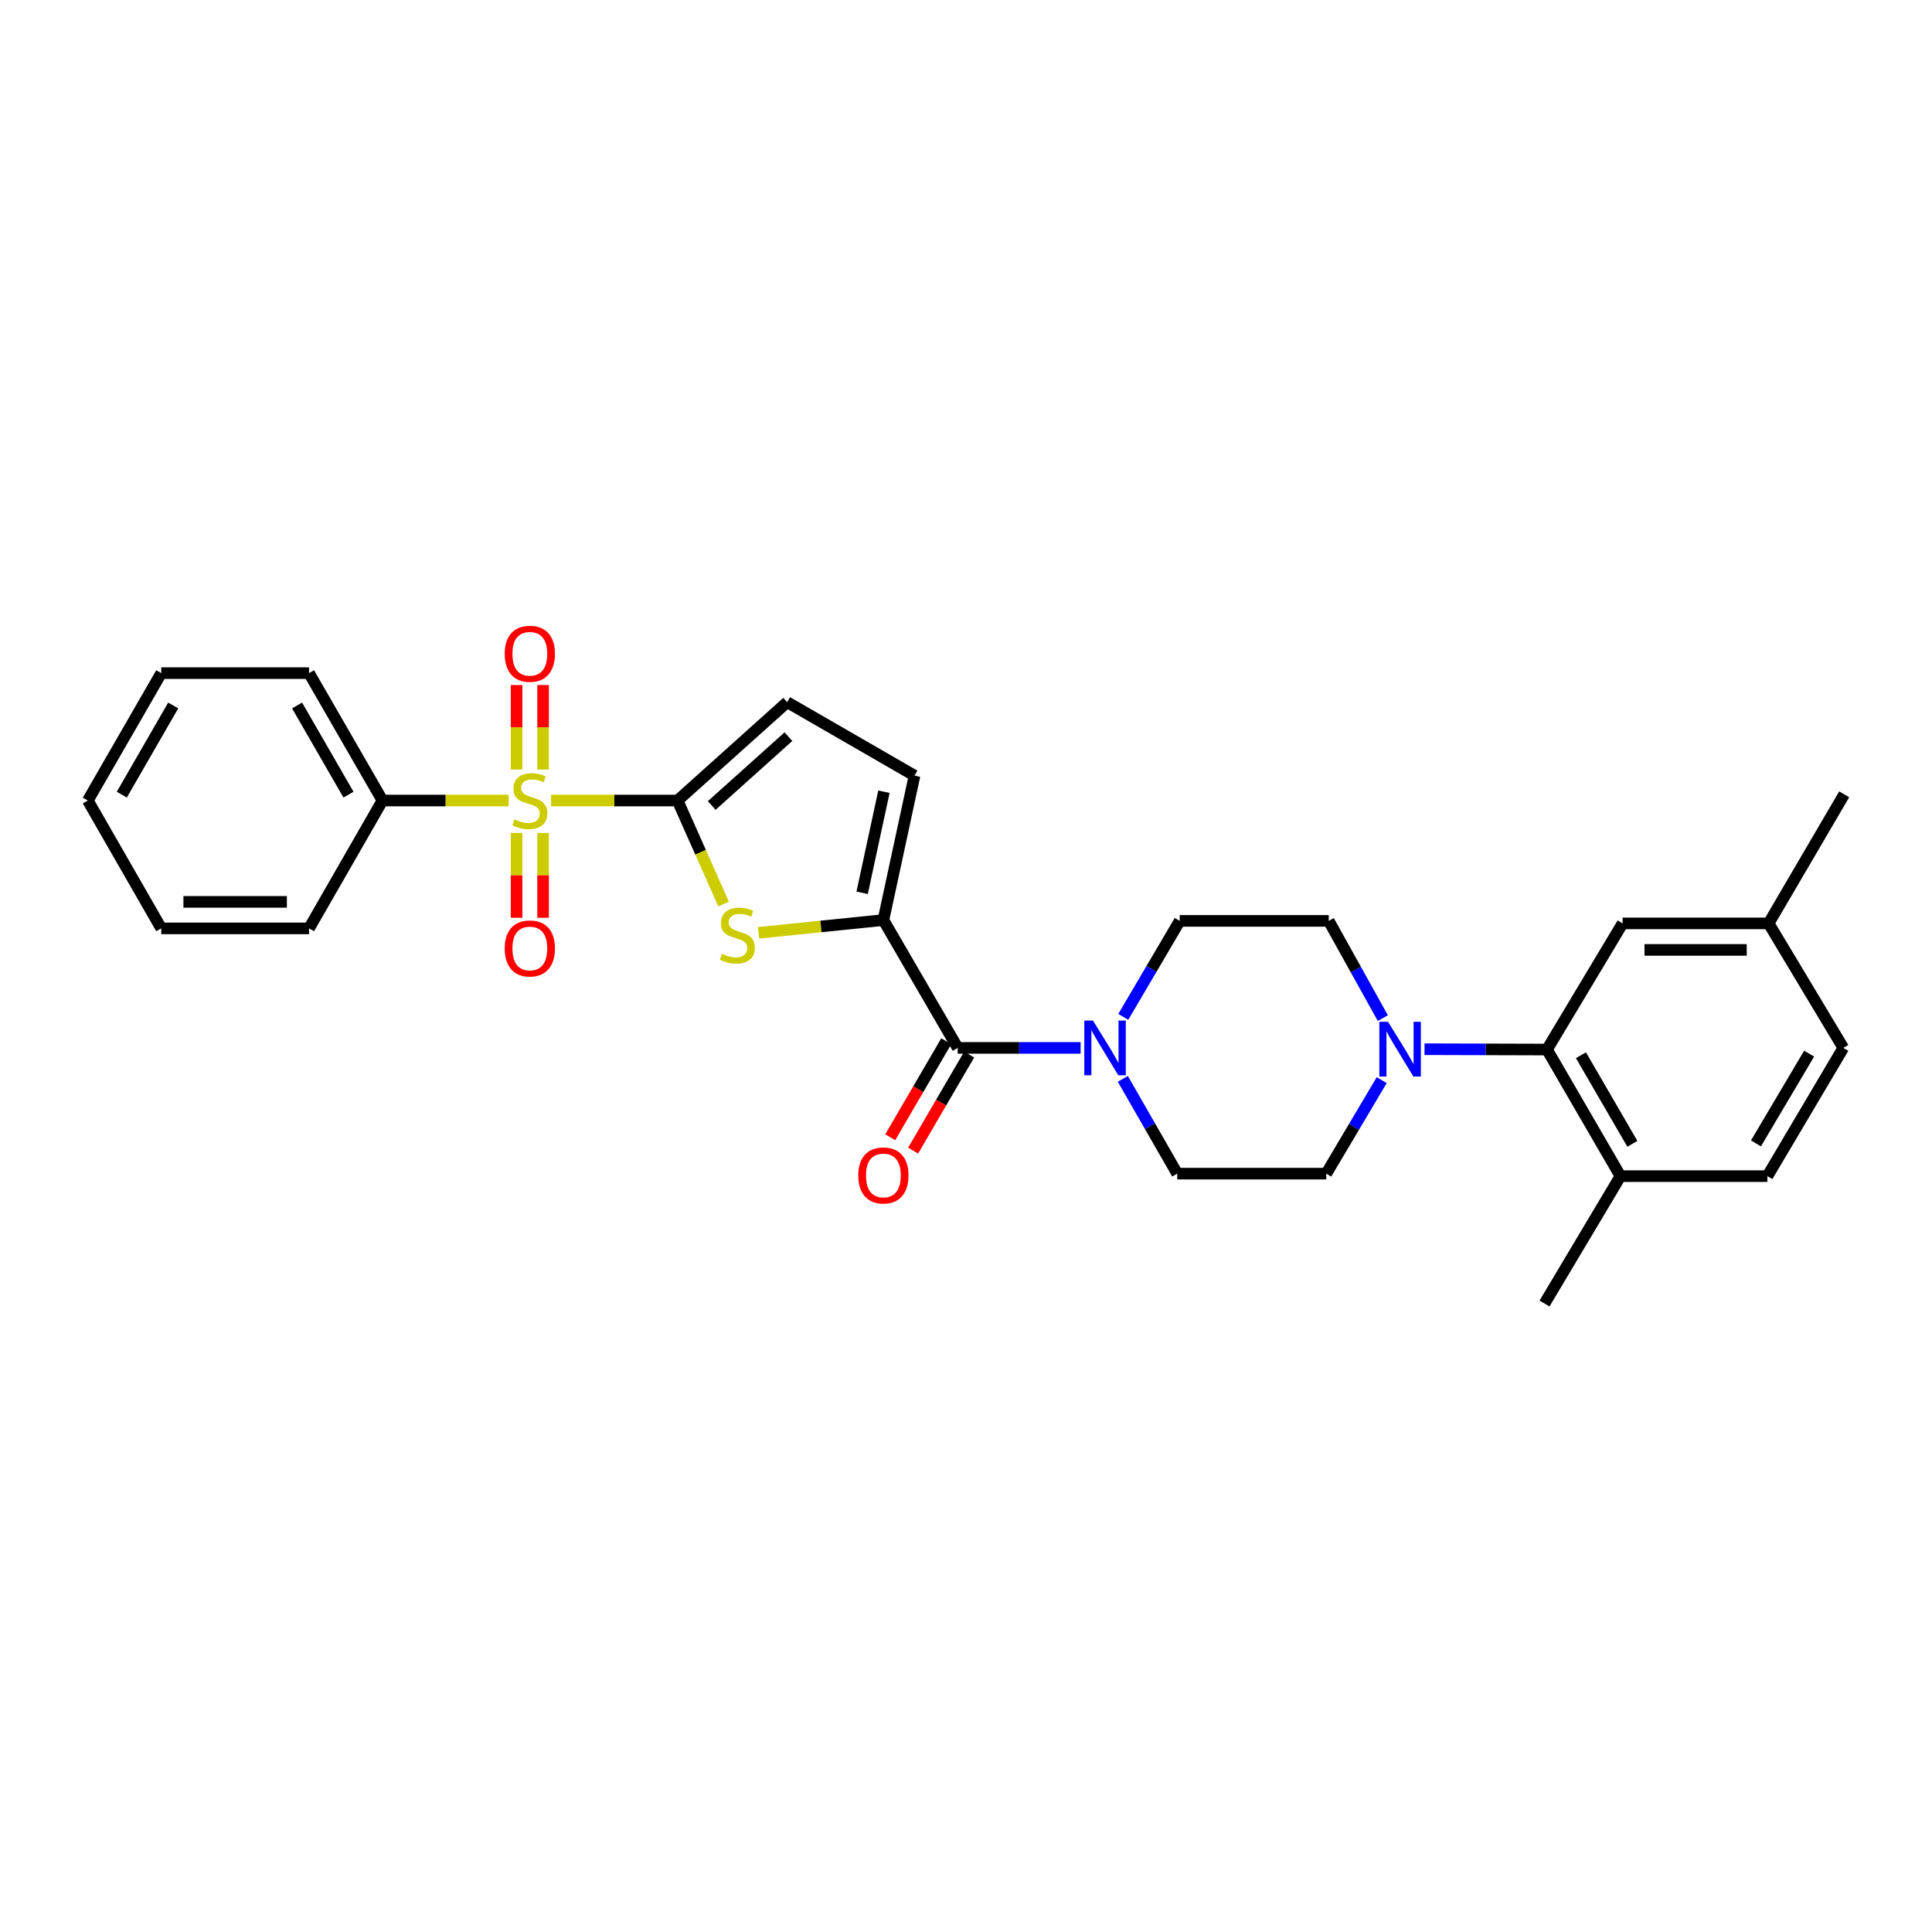 <?xml version='1.0' encoding='iso-8859-1'?>
<svg version='1.1' baseProfile='full'
              xmlns='http://www.w3.org/2000/svg'
                      xmlns:rdkit='http://www.rdkit.org/xml'
                      xmlns:xlink='http://www.w3.org/1999/xlink'
                  xml:space='preserve'
width='1000px' height='1000px' viewBox='0 0 1000 1000'>
<!-- END OF HEADER -->
<rect style='opacity:1.0;fill:#FFFFFF;stroke:none' width='1000' height='1000' x='0' y='0'> </rect>
<path class='bond-0' d='M 285.229,414.351 L 317.971,414.351' style='fill:none;fill-rule:evenodd;stroke:#CCCC00;stroke-width:6px;stroke-linecap:butt;stroke-linejoin:miter;stroke-opacity:1' />
<path class='bond-0' d='M 317.971,414.351 L 350.713,414.351' style='fill:none;fill-rule:evenodd;stroke:#000000;stroke-width:6px;stroke-linecap:butt;stroke-linejoin:miter;stroke-opacity:1' />
<path class='bond-9' d='M 281.098,398.33 L 281.098,376.454' style='fill:none;fill-rule:evenodd;stroke:#CCCC00;stroke-width:6px;stroke-linecap:butt;stroke-linejoin:miter;stroke-opacity:1' />
<path class='bond-9' d='M 281.098,376.454 L 281.098,354.577' style='fill:none;fill-rule:evenodd;stroke:#FF0000;stroke-width:6px;stroke-linecap:butt;stroke-linejoin:miter;stroke-opacity:1' />
<path class='bond-9' d='M 267.376,398.33 L 267.376,376.454' style='fill:none;fill-rule:evenodd;stroke:#CCCC00;stroke-width:6px;stroke-linecap:butt;stroke-linejoin:miter;stroke-opacity:1' />
<path class='bond-9' d='M 267.376,376.454 L 267.376,354.577' style='fill:none;fill-rule:evenodd;stroke:#FF0000;stroke-width:6px;stroke-linecap:butt;stroke-linejoin:miter;stroke-opacity:1' />
<path class='bond-10' d='M 267.376,431.144 L 267.376,453.087' style='fill:none;fill-rule:evenodd;stroke:#CCCC00;stroke-width:6px;stroke-linecap:butt;stroke-linejoin:miter;stroke-opacity:1' />
<path class='bond-10' d='M 267.376,453.087 L 267.376,475.031' style='fill:none;fill-rule:evenodd;stroke:#FF0000;stroke-width:6px;stroke-linecap:butt;stroke-linejoin:miter;stroke-opacity:1' />
<path class='bond-10' d='M 281.098,431.144 L 281.098,453.087' style='fill:none;fill-rule:evenodd;stroke:#CCCC00;stroke-width:6px;stroke-linecap:butt;stroke-linejoin:miter;stroke-opacity:1' />
<path class='bond-10' d='M 281.098,453.087 L 281.098,475.031' style='fill:none;fill-rule:evenodd;stroke:#FF0000;stroke-width:6px;stroke-linecap:butt;stroke-linejoin:miter;stroke-opacity:1' />
<path class='bond-11' d='M 263.25,414.351 L 230.608,414.351' style='fill:none;fill-rule:evenodd;stroke:#CCCC00;stroke-width:6px;stroke-linecap:butt;stroke-linejoin:miter;stroke-opacity:1' />
<path class='bond-11' d='M 230.608,414.351 L 197.966,414.351' style='fill:none;fill-rule:evenodd;stroke:#000000;stroke-width:6px;stroke-linecap:butt;stroke-linejoin:miter;stroke-opacity:1' />
<path class='bond-1' d='M 350.713,414.351 L 362.62,441.139' style='fill:none;fill-rule:evenodd;stroke:#000000;stroke-width:6px;stroke-linecap:butt;stroke-linejoin:miter;stroke-opacity:1' />
<path class='bond-1' d='M 362.62,441.139 L 374.526,467.928' style='fill:none;fill-rule:evenodd;stroke:#CCCC00;stroke-width:6px;stroke-linecap:butt;stroke-linejoin:miter;stroke-opacity:1' />
<path class='bond-6' d='M 350.713,414.351 L 407.431,363.443' style='fill:none;fill-rule:evenodd;stroke:#000000;stroke-width:6px;stroke-linecap:butt;stroke-linejoin:miter;stroke-opacity:1' />
<path class='bond-6' d='M 368.387,416.927 L 408.089,381.291' style='fill:none;fill-rule:evenodd;stroke:#000000;stroke-width:6px;stroke-linecap:butt;stroke-linejoin:miter;stroke-opacity:1' />
<path class='bond-2' d='M 392.628,482.829 L 424.935,479.525' style='fill:none;fill-rule:evenodd;stroke:#CCCC00;stroke-width:6px;stroke-linecap:butt;stroke-linejoin:miter;stroke-opacity:1' />
<path class='bond-2' d='M 424.935,479.525 L 457.241,476.222' style='fill:none;fill-rule:evenodd;stroke:#000000;stroke-width:6px;stroke-linecap:butt;stroke-linejoin:miter;stroke-opacity:1' />
<path class='bond-3' d='M 457.241,476.222 L 495.708,542.392' style='fill:none;fill-rule:evenodd;stroke:#000000;stroke-width:6px;stroke-linecap:butt;stroke-linejoin:miter;stroke-opacity:1' />
<path class='bond-29' d='M 457.241,476.222 L 473.349,401.468' style='fill:none;fill-rule:evenodd;stroke:#000000;stroke-width:6px;stroke-linecap:butt;stroke-linejoin:miter;stroke-opacity:1' />
<path class='bond-29' d='M 446.243,462.118 L 457.519,409.791' style='fill:none;fill-rule:evenodd;stroke:#000000;stroke-width:6px;stroke-linecap:butt;stroke-linejoin:miter;stroke-opacity:1' />
<path class='bond-4' d='M 495.708,542.392 L 527.513,542.392' style='fill:none;fill-rule:evenodd;stroke:#000000;stroke-width:6px;stroke-linecap:butt;stroke-linejoin:miter;stroke-opacity:1' />
<path class='bond-4' d='M 527.513,542.392 L 559.317,542.392' style='fill:none;fill-rule:evenodd;stroke:#0000FF;stroke-width:6px;stroke-linecap:butt;stroke-linejoin:miter;stroke-opacity:1' />
<path class='bond-17' d='M 489.782,538.934 L 475.282,563.787' style='fill:none;fill-rule:evenodd;stroke:#000000;stroke-width:6px;stroke-linecap:butt;stroke-linejoin:miter;stroke-opacity:1' />
<path class='bond-17' d='M 475.282,563.787 L 460.783,588.64' style='fill:none;fill-rule:evenodd;stroke:#FF0000;stroke-width:6px;stroke-linecap:butt;stroke-linejoin:miter;stroke-opacity:1' />
<path class='bond-17' d='M 501.634,545.849 L 487.135,570.702' style='fill:none;fill-rule:evenodd;stroke:#000000;stroke-width:6px;stroke-linecap:butt;stroke-linejoin:miter;stroke-opacity:1' />
<path class='bond-17' d='M 487.135,570.702 L 472.635,595.555' style='fill:none;fill-rule:evenodd;stroke:#FF0000;stroke-width:6px;stroke-linecap:butt;stroke-linejoin:miter;stroke-opacity:1' />
<path class='bond-13' d='M 581.172,558.428 L 595.252,582.95' style='fill:none;fill-rule:evenodd;stroke:#0000FF;stroke-width:6px;stroke-linecap:butt;stroke-linejoin:miter;stroke-opacity:1' />
<path class='bond-13' d='M 595.252,582.95 L 609.333,607.472' style='fill:none;fill-rule:evenodd;stroke:#000000;stroke-width:6px;stroke-linecap:butt;stroke-linejoin:miter;stroke-opacity:1' />
<path class='bond-14' d='M 581.411,526.325 L 596.016,501.487' style='fill:none;fill-rule:evenodd;stroke:#0000FF;stroke-width:6px;stroke-linecap:butt;stroke-linejoin:miter;stroke-opacity:1' />
<path class='bond-14' d='M 596.016,501.487 L 610.621,476.649' style='fill:none;fill-rule:evenodd;stroke:#000000;stroke-width:6px;stroke-linecap:butt;stroke-linejoin:miter;stroke-opacity:1' />
<path class='bond-5' d='M 715.753,526.973 L 701.754,501.811' style='fill:none;fill-rule:evenodd;stroke:#0000FF;stroke-width:6px;stroke-linecap:butt;stroke-linejoin:miter;stroke-opacity:1' />
<path class='bond-5' d='M 701.754,501.811 L 687.754,476.649' style='fill:none;fill-rule:evenodd;stroke:#000000;stroke-width:6px;stroke-linecap:butt;stroke-linejoin:miter;stroke-opacity:1' />
<path class='bond-7' d='M 737.329,543.068 L 769.026,543.157' style='fill:none;fill-rule:evenodd;stroke:#0000FF;stroke-width:6px;stroke-linecap:butt;stroke-linejoin:miter;stroke-opacity:1' />
<path class='bond-7' d='M 769.026,543.157 L 800.723,543.246' style='fill:none;fill-rule:evenodd;stroke:#000000;stroke-width:6px;stroke-linecap:butt;stroke-linejoin:miter;stroke-opacity:1' />
<path class='bond-31' d='M 715.178,559.065 L 700.822,583.269' style='fill:none;fill-rule:evenodd;stroke:#0000FF;stroke-width:6px;stroke-linecap:butt;stroke-linejoin:miter;stroke-opacity:1' />
<path class='bond-31' d='M 700.822,583.269 L 686.465,607.472' style='fill:none;fill-rule:evenodd;stroke:#000000;stroke-width:6px;stroke-linecap:butt;stroke-linejoin:miter;stroke-opacity:1' />
<path class='bond-8' d='M 407.431,363.443 L 473.349,401.468' style='fill:none;fill-rule:evenodd;stroke:#000000;stroke-width:6px;stroke-linecap:butt;stroke-linejoin:miter;stroke-opacity:1' />
<path class='bond-12' d='M 800.723,543.246 L 838.748,608.768' style='fill:none;fill-rule:evenodd;stroke:#000000;stroke-width:6px;stroke-linecap:butt;stroke-linejoin:miter;stroke-opacity:1' />
<path class='bond-12' d='M 818.295,546.186 L 844.912,592.052' style='fill:none;fill-rule:evenodd;stroke:#000000;stroke-width:6px;stroke-linecap:butt;stroke-linejoin:miter;stroke-opacity:1' />
<path class='bond-18' d='M 800.723,543.246 L 839.846,477.945' style='fill:none;fill-rule:evenodd;stroke:#000000;stroke-width:6px;stroke-linecap:butt;stroke-linejoin:miter;stroke-opacity:1' />
<path class='bond-22' d='M 197.966,414.351 L 159.956,348.41' style='fill:none;fill-rule:evenodd;stroke:#000000;stroke-width:6px;stroke-linecap:butt;stroke-linejoin:miter;stroke-opacity:1' />
<path class='bond-22' d='M 180.376,411.313 L 153.769,365.154' style='fill:none;fill-rule:evenodd;stroke:#000000;stroke-width:6px;stroke-linecap:butt;stroke-linejoin:miter;stroke-opacity:1' />
<path class='bond-23' d='M 197.966,414.351 L 159.956,480.529' style='fill:none;fill-rule:evenodd;stroke:#000000;stroke-width:6px;stroke-linecap:butt;stroke-linejoin:miter;stroke-opacity:1' />
<path class='bond-19' d='M 838.748,608.768 L 914.798,608.768' style='fill:none;fill-rule:evenodd;stroke:#000000;stroke-width:6px;stroke-linecap:butt;stroke-linejoin:miter;stroke-opacity:1' />
<path class='bond-24' d='M 838.748,608.768 L 799.442,674.701' style='fill:none;fill-rule:evenodd;stroke:#000000;stroke-width:6px;stroke-linecap:butt;stroke-linejoin:miter;stroke-opacity:1' />
<path class='bond-15' d='M 609.333,607.472 L 686.465,607.472' style='fill:none;fill-rule:evenodd;stroke:#000000;stroke-width:6px;stroke-linecap:butt;stroke-linejoin:miter;stroke-opacity:1' />
<path class='bond-16' d='M 610.621,476.649 L 687.754,476.649' style='fill:none;fill-rule:evenodd;stroke:#000000;stroke-width:6px;stroke-linecap:butt;stroke-linejoin:miter;stroke-opacity:1' />
<path class='bond-20' d='M 839.846,477.945 L 915.438,477.945' style='fill:none;fill-rule:evenodd;stroke:#000000;stroke-width:6px;stroke-linecap:butt;stroke-linejoin:miter;stroke-opacity:1' />
<path class='bond-20' d='M 851.185,491.667 L 904.099,491.667' style='fill:none;fill-rule:evenodd;stroke:#000000;stroke-width:6px;stroke-linecap:butt;stroke-linejoin:miter;stroke-opacity:1' />
<path class='bond-32' d='M 914.798,608.768 L 954.103,542.392' style='fill:none;fill-rule:evenodd;stroke:#000000;stroke-width:6px;stroke-linecap:butt;stroke-linejoin:miter;stroke-opacity:1' />
<path class='bond-32' d='M 908.887,591.82 L 936.4,545.356' style='fill:none;fill-rule:evenodd;stroke:#000000;stroke-width:6px;stroke-linecap:butt;stroke-linejoin:miter;stroke-opacity:1' />
<path class='bond-21' d='M 915.438,477.945 L 954.103,542.392' style='fill:none;fill-rule:evenodd;stroke:#000000;stroke-width:6px;stroke-linecap:butt;stroke-linejoin:miter;stroke-opacity:1' />
<path class='bond-25' d='M 915.438,477.945 L 954.545,411.142' style='fill:none;fill-rule:evenodd;stroke:#000000;stroke-width:6px;stroke-linecap:butt;stroke-linejoin:miter;stroke-opacity:1' />
<path class='bond-26' d='M 159.956,348.41 L 83.464,348.41' style='fill:none;fill-rule:evenodd;stroke:#000000;stroke-width:6px;stroke-linecap:butt;stroke-linejoin:miter;stroke-opacity:1' />
<path class='bond-27' d='M 159.956,480.529 L 83.464,480.529' style='fill:none;fill-rule:evenodd;stroke:#000000;stroke-width:6px;stroke-linecap:butt;stroke-linejoin:miter;stroke-opacity:1' />
<path class='bond-27' d='M 148.482,466.807 L 94.938,466.807' style='fill:none;fill-rule:evenodd;stroke:#000000;stroke-width:6px;stroke-linecap:butt;stroke-linejoin:miter;stroke-opacity:1' />
<path class='bond-30' d='M 83.464,348.41 L 45.455,414.351' style='fill:none;fill-rule:evenodd;stroke:#000000;stroke-width:6px;stroke-linecap:butt;stroke-linejoin:miter;stroke-opacity:1' />
<path class='bond-30' d='M 89.651,365.154 L 63.044,411.313' style='fill:none;fill-rule:evenodd;stroke:#000000;stroke-width:6px;stroke-linecap:butt;stroke-linejoin:miter;stroke-opacity:1' />
<path class='bond-28' d='M 83.464,480.529 L 45.455,414.351' style='fill:none;fill-rule:evenodd;stroke:#000000;stroke-width:6px;stroke-linecap:butt;stroke-linejoin:miter;stroke-opacity:1' />
<path  class='atom-0' d='M 266.237 424.071
Q 266.557 424.191, 267.877 424.751
Q 269.197 425.311, 270.637 425.671
Q 272.117 425.991, 273.557 425.991
Q 276.237 425.991, 277.797 424.711
Q 279.357 423.391, 279.357 421.111
Q 279.357 419.551, 278.557 418.591
Q 277.797 417.631, 276.597 417.111
Q 275.397 416.591, 273.397 415.991
Q 270.877 415.231, 269.357 414.511
Q 267.877 413.791, 266.797 412.271
Q 265.757 410.751, 265.757 408.191
Q 265.757 404.631, 268.157 402.431
Q 270.597 400.231, 275.397 400.231
Q 278.677 400.231, 282.397 401.791
L 281.477 404.871
Q 278.077 403.471, 275.517 403.471
Q 272.757 403.471, 271.237 404.631
Q 269.717 405.751, 269.757 407.711
Q 269.757 409.231, 270.517 410.151
Q 271.317 411.071, 272.437 411.591
Q 273.597 412.111, 275.517 412.711
Q 278.077 413.511, 279.597 414.311
Q 281.117 415.111, 282.197 416.751
Q 283.317 418.351, 283.317 421.111
Q 283.317 425.031, 280.677 427.151
Q 278.077 429.231, 273.717 429.231
Q 271.197 429.231, 269.277 428.671
Q 267.397 428.151, 265.157 427.231
L 266.237 424.071
' fill='#CCCC00'/>
<path  class='atom-2' d='M 373.649 493.672
Q 373.969 493.792, 375.289 494.352
Q 376.609 494.912, 378.049 495.272
Q 379.529 495.592, 380.969 495.592
Q 383.649 495.592, 385.209 494.312
Q 386.769 492.992, 386.769 490.712
Q 386.769 489.152, 385.969 488.192
Q 385.209 487.232, 384.009 486.712
Q 382.809 486.192, 380.809 485.592
Q 378.289 484.832, 376.769 484.112
Q 375.289 483.392, 374.209 481.872
Q 373.169 480.352, 373.169 477.792
Q 373.169 474.232, 375.569 472.032
Q 378.009 469.832, 382.809 469.832
Q 386.089 469.832, 389.809 471.392
L 388.889 474.472
Q 385.489 473.072, 382.929 473.072
Q 380.169 473.072, 378.649 474.232
Q 377.129 475.352, 377.169 477.312
Q 377.169 478.832, 377.929 479.752
Q 378.729 480.672, 379.849 481.192
Q 381.009 481.712, 382.929 482.312
Q 385.489 483.112, 387.009 483.912
Q 388.529 484.712, 389.609 486.352
Q 390.729 487.952, 390.729 490.712
Q 390.729 494.632, 388.089 496.752
Q 385.489 498.832, 381.129 498.832
Q 378.609 498.832, 376.689 498.272
Q 374.809 497.752, 372.569 496.832
L 373.649 493.672
' fill='#CCCC00'/>
<path  class='atom-5' d='M 565.704 528.232
L 574.984 543.232
Q 575.904 544.712, 577.384 547.392
Q 578.864 550.072, 578.944 550.232
L 578.944 528.232
L 582.704 528.232
L 582.704 556.552
L 578.824 556.552
L 568.864 540.152
Q 567.704 538.232, 566.464 536.032
Q 565.264 533.832, 564.904 533.152
L 564.904 556.552
L 561.224 556.552
L 561.224 528.232
L 565.704 528.232
' fill='#0000FF'/>
<path  class='atom-6' d='M 718.428 528.872
L 727.708 543.872
Q 728.628 545.352, 730.108 548.032
Q 731.588 550.712, 731.668 550.872
L 731.668 528.872
L 735.428 528.872
L 735.428 557.192
L 731.548 557.192
L 721.588 540.792
Q 720.428 538.872, 719.188 536.672
Q 717.988 534.472, 717.628 533.792
L 717.628 557.192
L 713.948 557.192
L 713.948 528.872
L 718.428 528.872
' fill='#0000FF'/>
<path  class='atom-10' d='M 261.237 338.397
Q 261.237 331.597, 264.597 327.797
Q 267.957 323.997, 274.237 323.997
Q 280.517 323.997, 283.877 327.797
Q 287.237 331.597, 287.237 338.397
Q 287.237 345.277, 283.837 349.197
Q 280.437 353.077, 274.237 353.077
Q 267.997 353.077, 264.597 349.197
Q 261.237 345.317, 261.237 338.397
M 274.237 349.877
Q 278.557 349.877, 280.877 346.997
Q 283.237 344.077, 283.237 338.397
Q 283.237 332.837, 280.877 330.037
Q 278.557 327.197, 274.237 327.197
Q 269.917 327.197, 267.557 329.997
Q 265.237 332.797, 265.237 338.397
Q 265.237 344.117, 267.557 346.997
Q 269.917 349.877, 274.237 349.877
' fill='#FF0000'/>
<path  class='atom-11' d='M 261.237 490.923
Q 261.237 484.123, 264.597 480.323
Q 267.957 476.523, 274.237 476.523
Q 280.517 476.523, 283.877 480.323
Q 287.237 484.123, 287.237 490.923
Q 287.237 497.803, 283.837 501.723
Q 280.437 505.603, 274.237 505.603
Q 267.997 505.603, 264.597 501.723
Q 261.237 497.843, 261.237 490.923
M 274.237 502.403
Q 278.557 502.403, 280.877 499.523
Q 283.237 496.603, 283.237 490.923
Q 283.237 485.363, 280.877 482.563
Q 278.557 479.723, 274.237 479.723
Q 269.917 479.723, 267.557 482.523
Q 265.237 485.323, 265.237 490.923
Q 265.237 496.643, 267.557 499.523
Q 269.917 502.403, 274.237 502.403
' fill='#FF0000'/>
<path  class='atom-18' d='M 444.241 608.406
Q 444.241 601.606, 447.601 597.806
Q 450.961 594.006, 457.241 594.006
Q 463.521 594.006, 466.881 597.806
Q 470.241 601.606, 470.241 608.406
Q 470.241 615.286, 466.841 619.206
Q 463.441 623.086, 457.241 623.086
Q 451.001 623.086, 447.601 619.206
Q 444.241 615.326, 444.241 608.406
M 457.241 619.886
Q 461.561 619.886, 463.881 617.006
Q 466.241 614.086, 466.241 608.406
Q 466.241 602.846, 463.881 600.046
Q 461.561 597.206, 457.241 597.206
Q 452.921 597.206, 450.561 600.006
Q 448.241 602.806, 448.241 608.406
Q 448.241 614.126, 450.561 617.006
Q 452.921 619.886, 457.241 619.886
' fill='#FF0000'/>
</svg>
